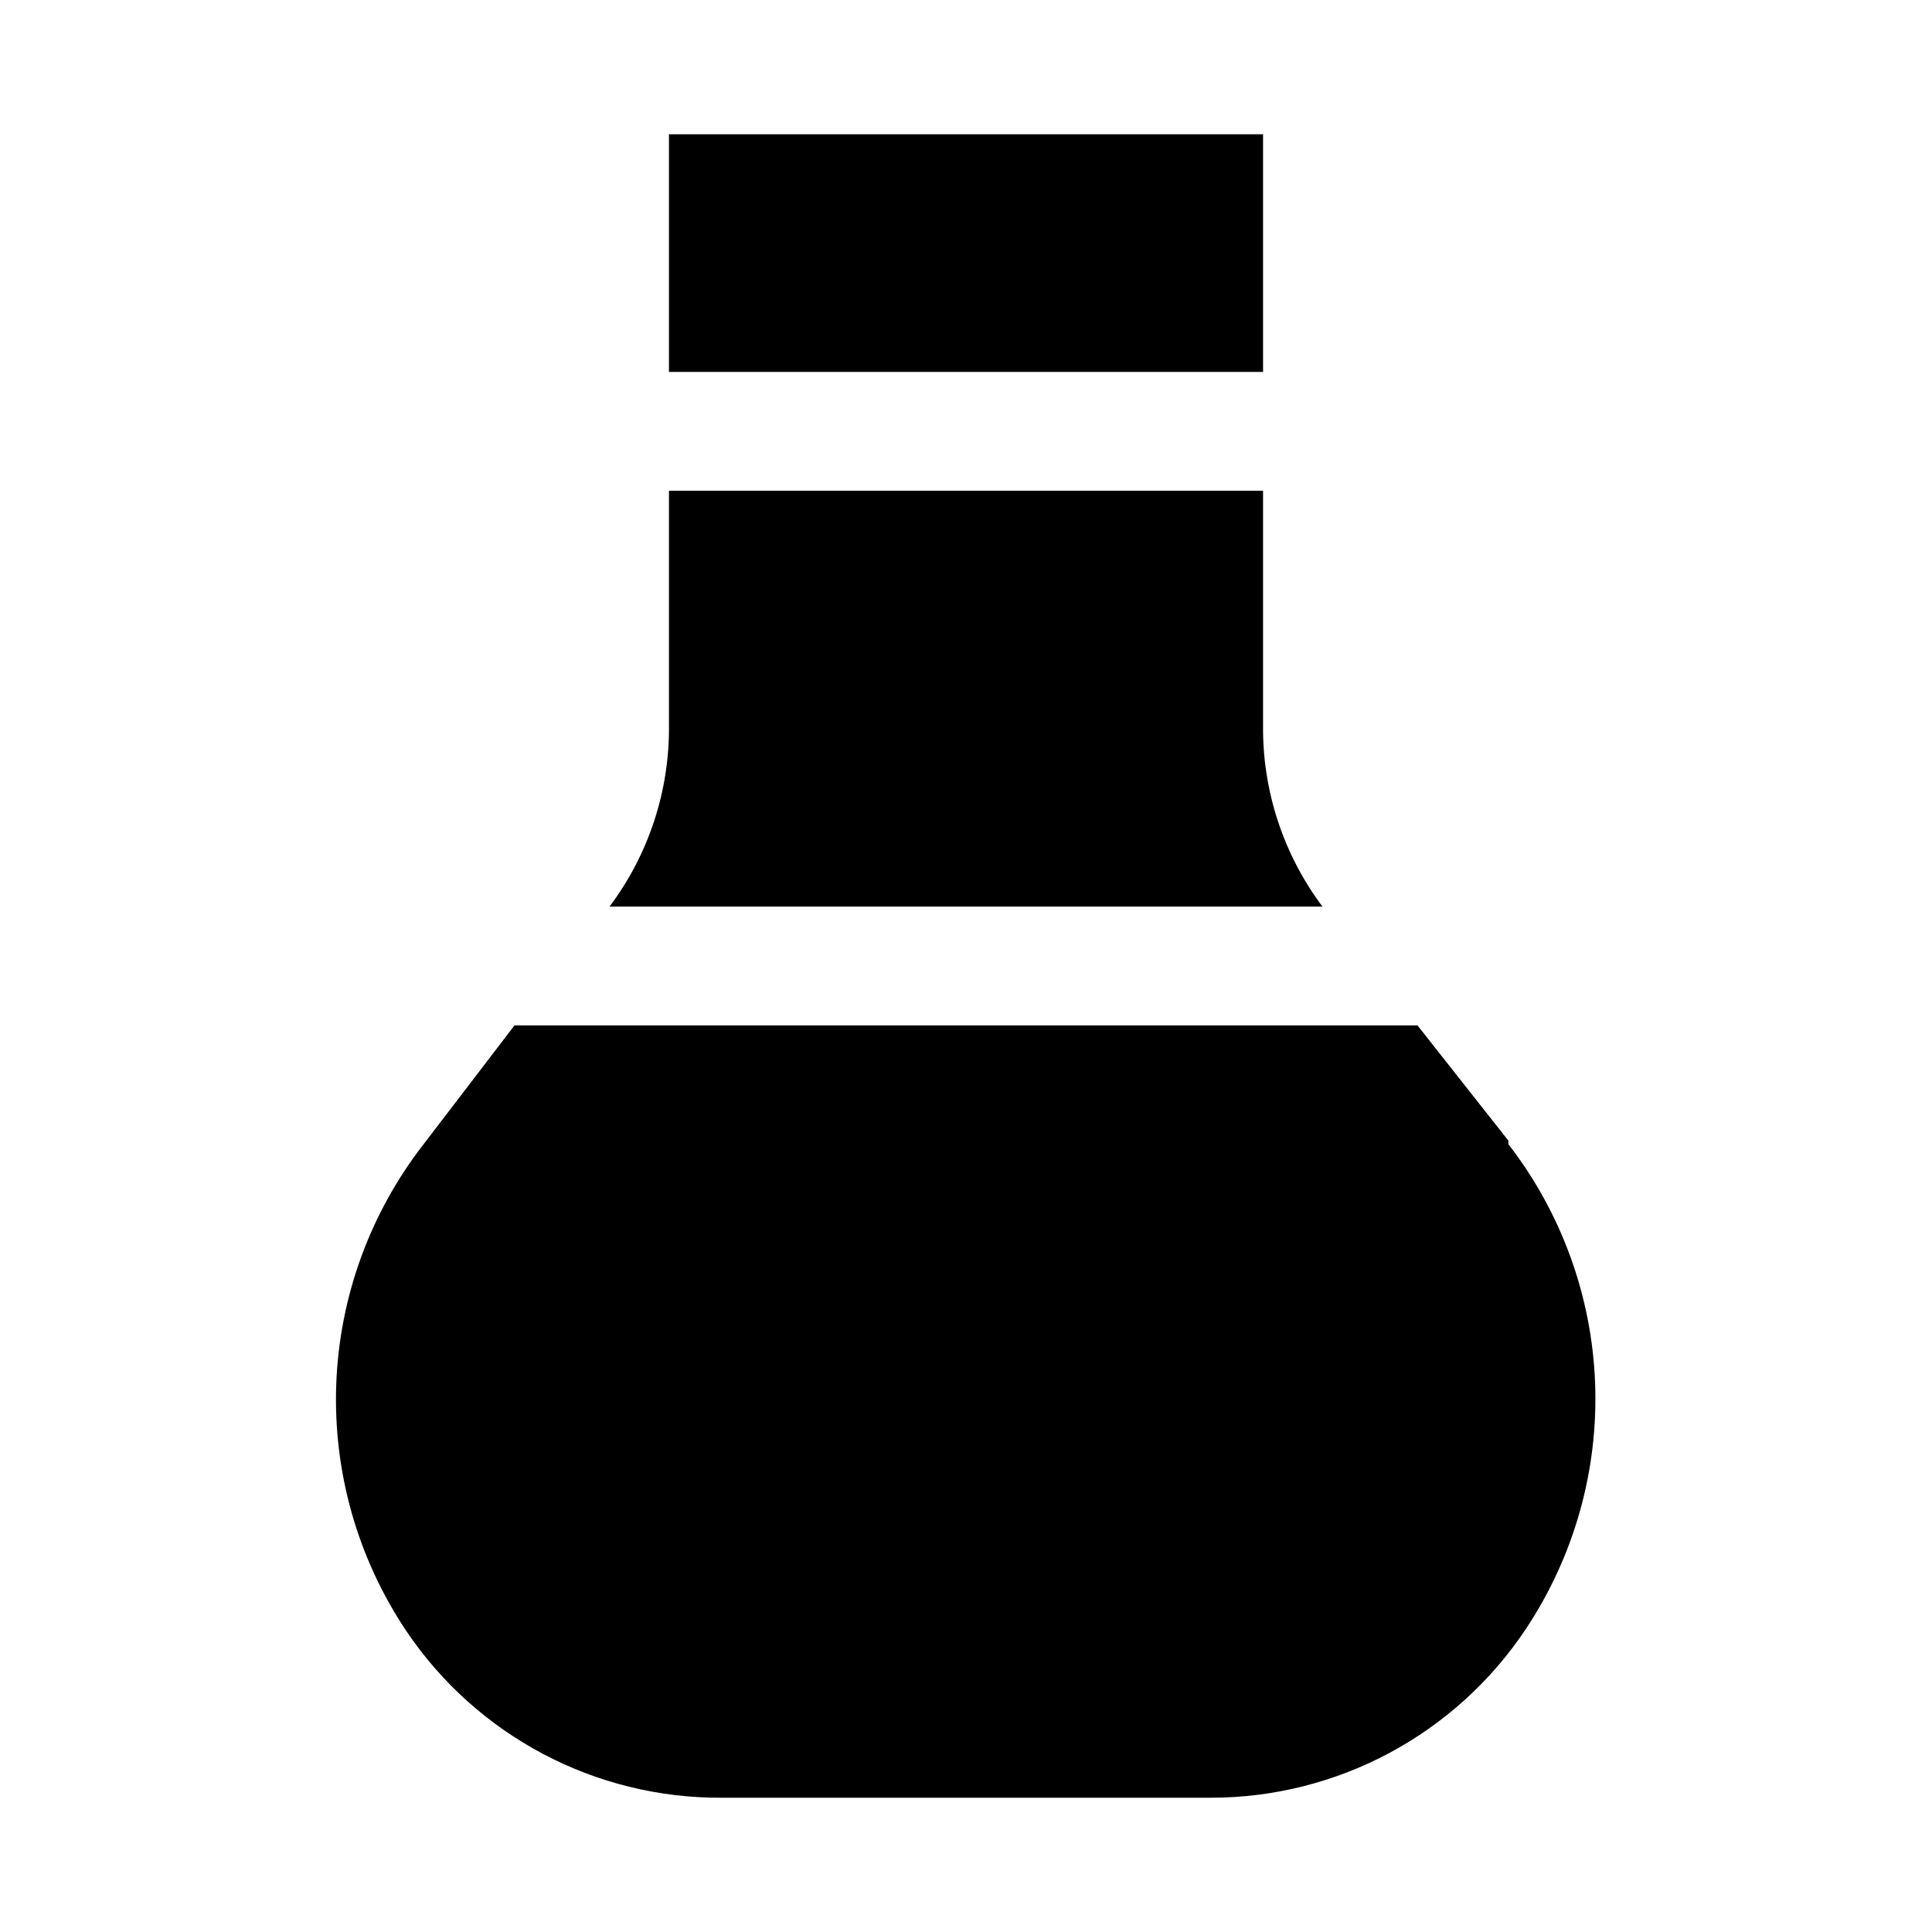 <?xml version="1.0" encoding="UTF-8"?>
<!-- Uploaded to: ICON Repo, www.svgrepo.com, Generator: ICON Repo Mixer Tools -->
<svg fill="#000000" width="800px" height="800px" version="1.1" viewBox="144 144 512 512" xmlns="http://www.w3.org/2000/svg">
 <path d="m478.72 242.56h-157.44v-62.977h157.44zm0 93.52v-62.031h-157.44v62.031c0.207 17.355-5.328 34.293-15.742 48.176h188.93c-10.414-13.883-15.949-30.82-15.742-48.176zm65.023 110.21-24.09-30.543h-239.31l-24.09 31.488c-14.199 18.258-22.297 40.516-23.145 63.633-0.848 23.113 5.598 45.906 18.422 65.152 18.703 27.918 50.16 44.59 83.758 44.398h129.42c33.684 0.059 65.145-16.797 83.758-44.871 12.719-19.199 19.102-41.898 18.254-64.914s-8.883-45.184-22.977-63.398z"/>
</svg>